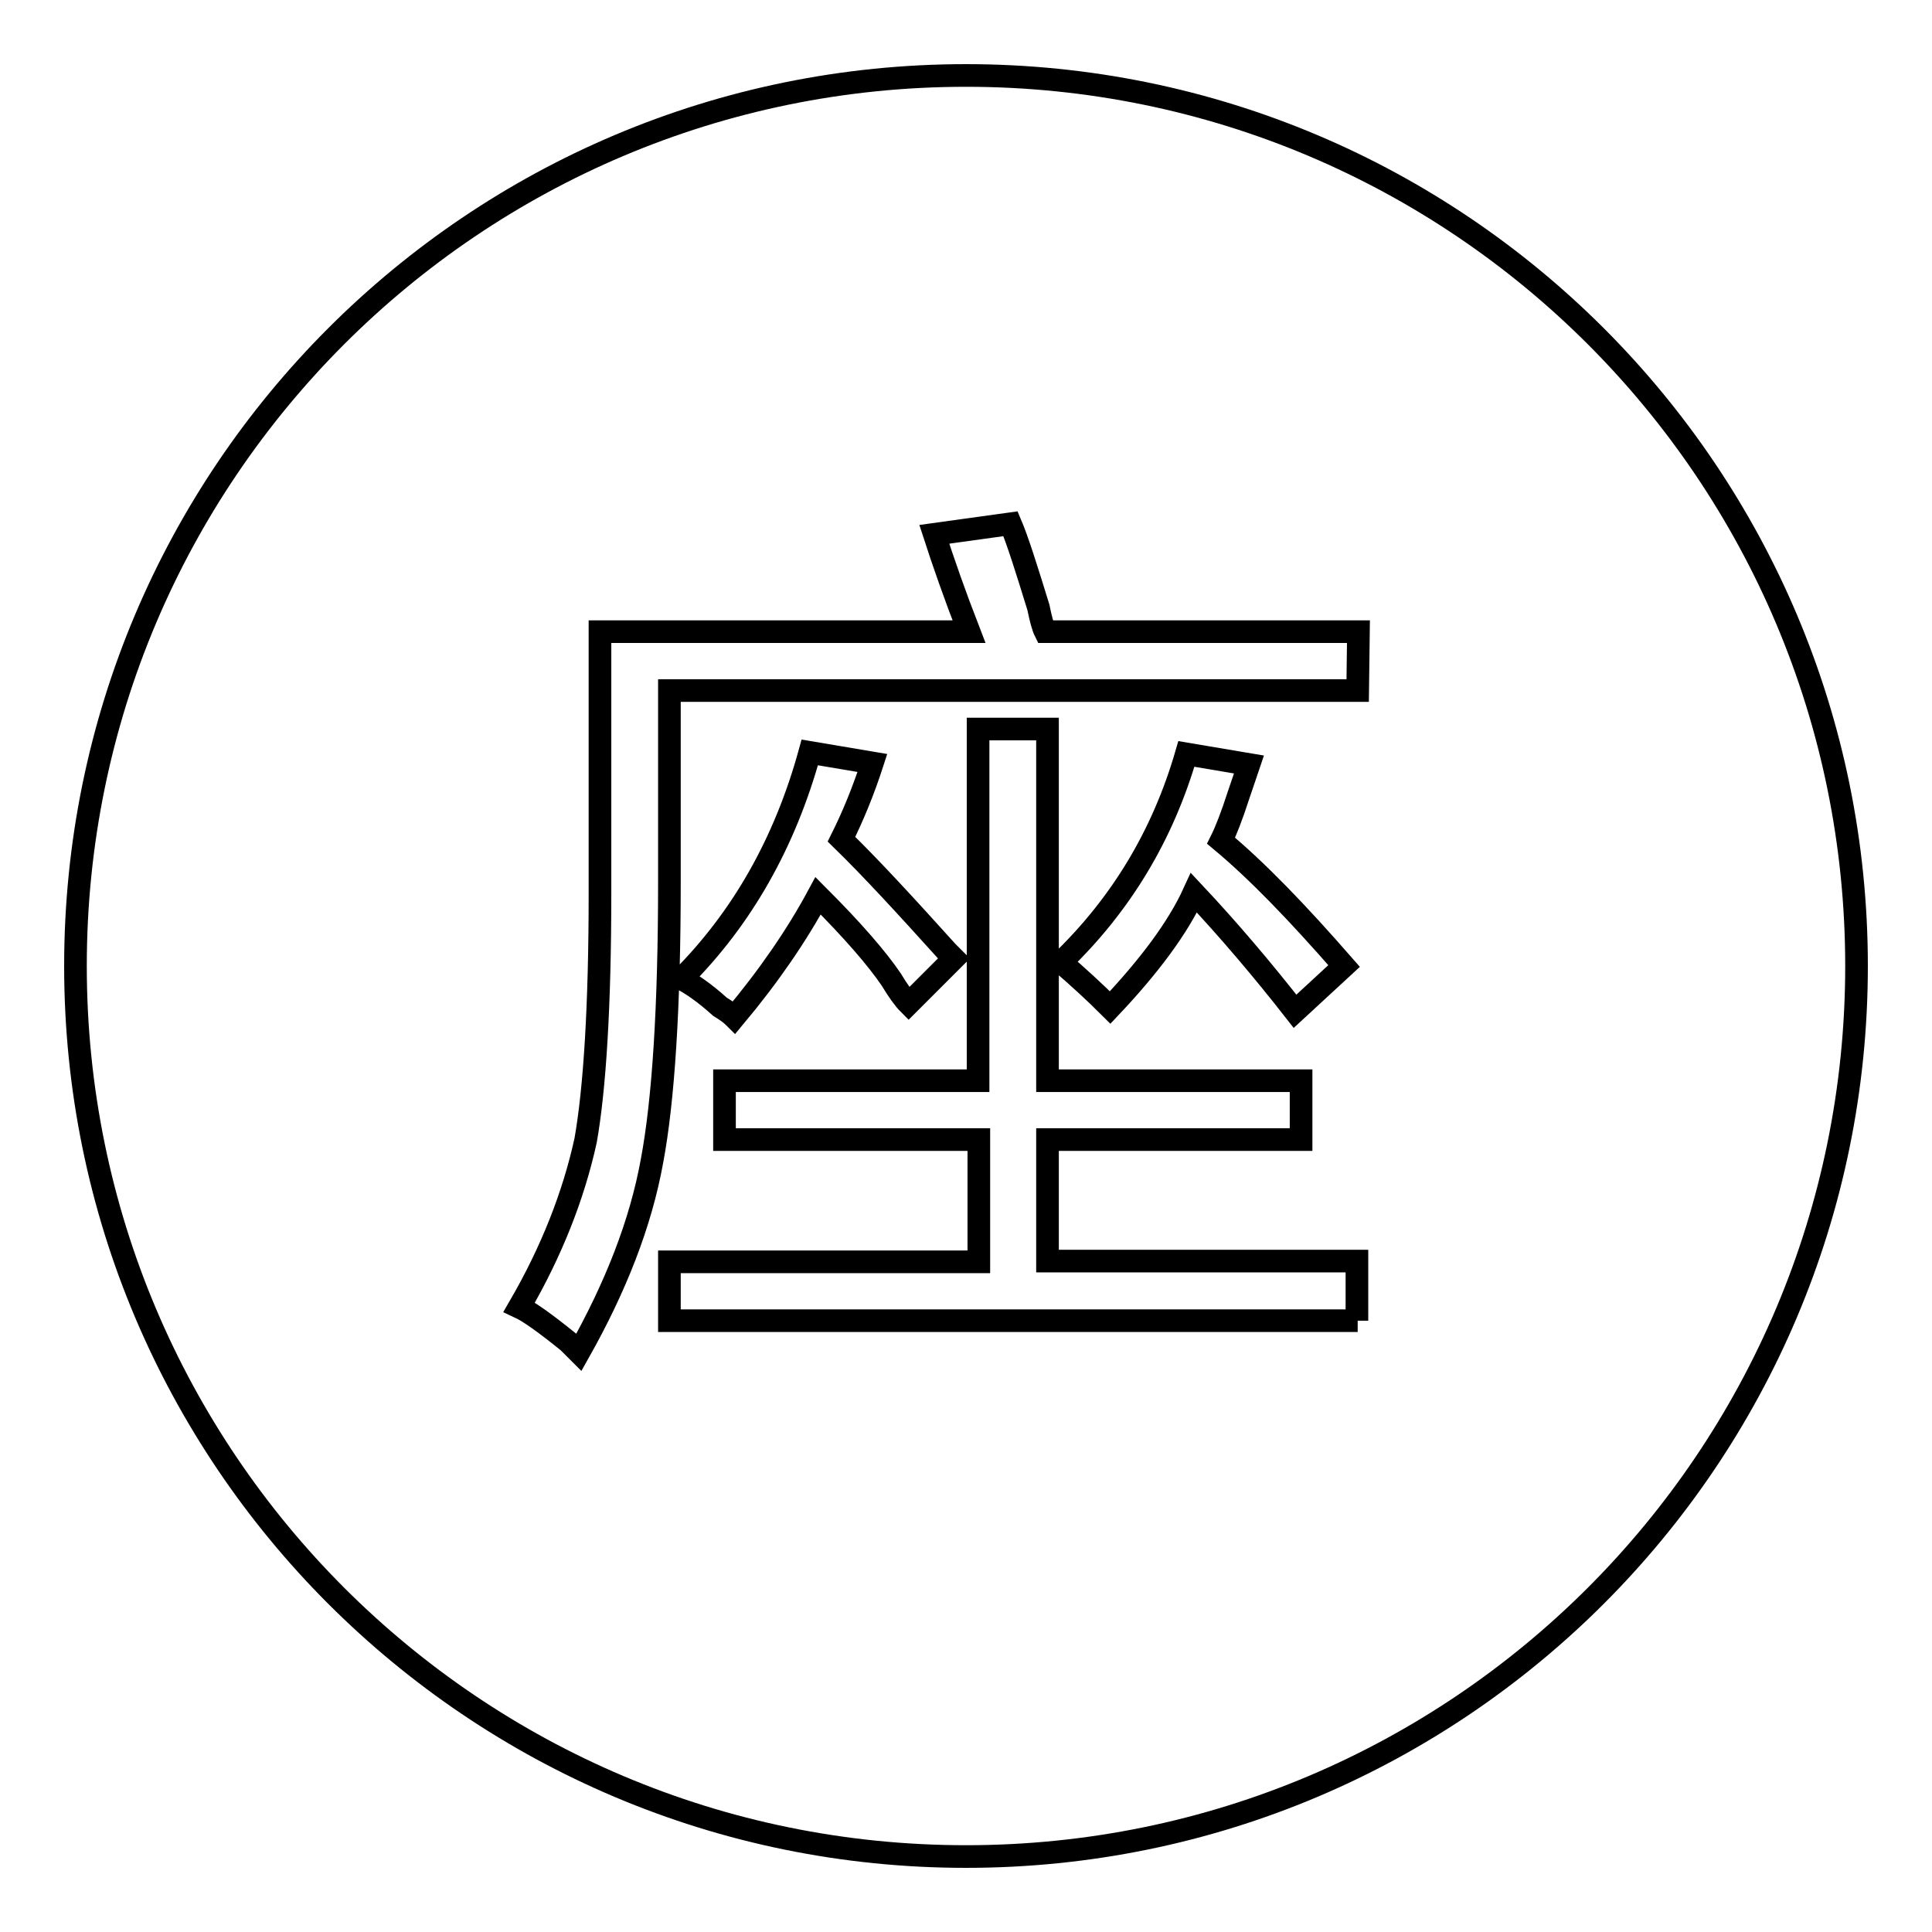 <?xml version="1.0" encoding="utf-8"?>
<!-- Svg Vector Icons : http://www.onlinewebfonts.com/icon -->
<!DOCTYPE svg PUBLIC "-//W3C//DTD SVG 1.1//EN" "http://www.w3.org/Graphics/SVG/1.1/DTD/svg11.dtd">
<svg version="1.1" xmlns="http://www.w3.org/2000/svg" xmlns:xlink="http://www.w3.org/1999/xlink" x="0px" y="0px" viewBox="0 0 256 256" enable-background="new 0 0 256 256" xml:space="preserve">
<g><g><path stroke-width="3" fill-opacity="0" stroke="#000000"  d="M128,10C62.8,10,10,62.8,10,128c0,65.2,52.8,118,118,118c65.2,0,118-52.8,118-118C246,62.8,193.2,10,128,10z M179.9,175H88.7v-7.8h41V151H96v-7.8h33.6V96.6h9.2v46.6h33.6v7.8h-33.6v16.1h41V175L179.9,175z M125.5,126.1c-0.3-0.3,0,0,0.9,0.9l-6,6c-0.6-0.6-1.4-1.7-2.3-3.2c-1.9-2.8-5.1-6.5-9.7-11.1c-2.8,5.2-6.5,10.6-11.1,16.1c-0.3-0.3-0.9-0.8-1.9-1.4c-2.1-1.9-3.9-3.1-5.1-3.7c8-8,13.7-18,17-30l8.3,1.4c-1.2,3.7-2.6,7.1-4.1,10.1C115.4,115,120,120,125.5,126.1z M178.1,128l-6.5,6c-4.3-5.5-8.8-10.8-13.4-15.7c-2.1,4.6-5.9,9.7-11.1,15.2c-2.1-2.1-4.3-4.1-6.5-6c8-7.7,13.5-16.9,16.6-27.6l8.3,1.4c-0.3,0.9-0.8,2.3-1.4,4.1c-0.9,2.8-1.7,4.8-2.3,6C166.6,115.4,171.9,120.9,178.1,128z M179.9,91.5H88.7v25.4c0,16.6-0.8,28.9-2.3,36.9c-1.5,8.3-4.8,16.7-9.7,25.4l-1.4-1.4c-3.1-2.5-5.2-4-6.5-4.6c4.3-7.4,7.2-14.8,8.8-22.1c1.2-6.8,1.9-17.7,1.9-32.7V83.7h48.9c-1.9-4.9-3.4-9.2-4.6-12.9l10.1-1.4c0.9,2.1,2.1,5.9,3.7,11.1c0.3,1.5,0.6,2.6,0.9,3.2H180L179.9,91.5L179.9,91.5z"/></g></g>
</svg>